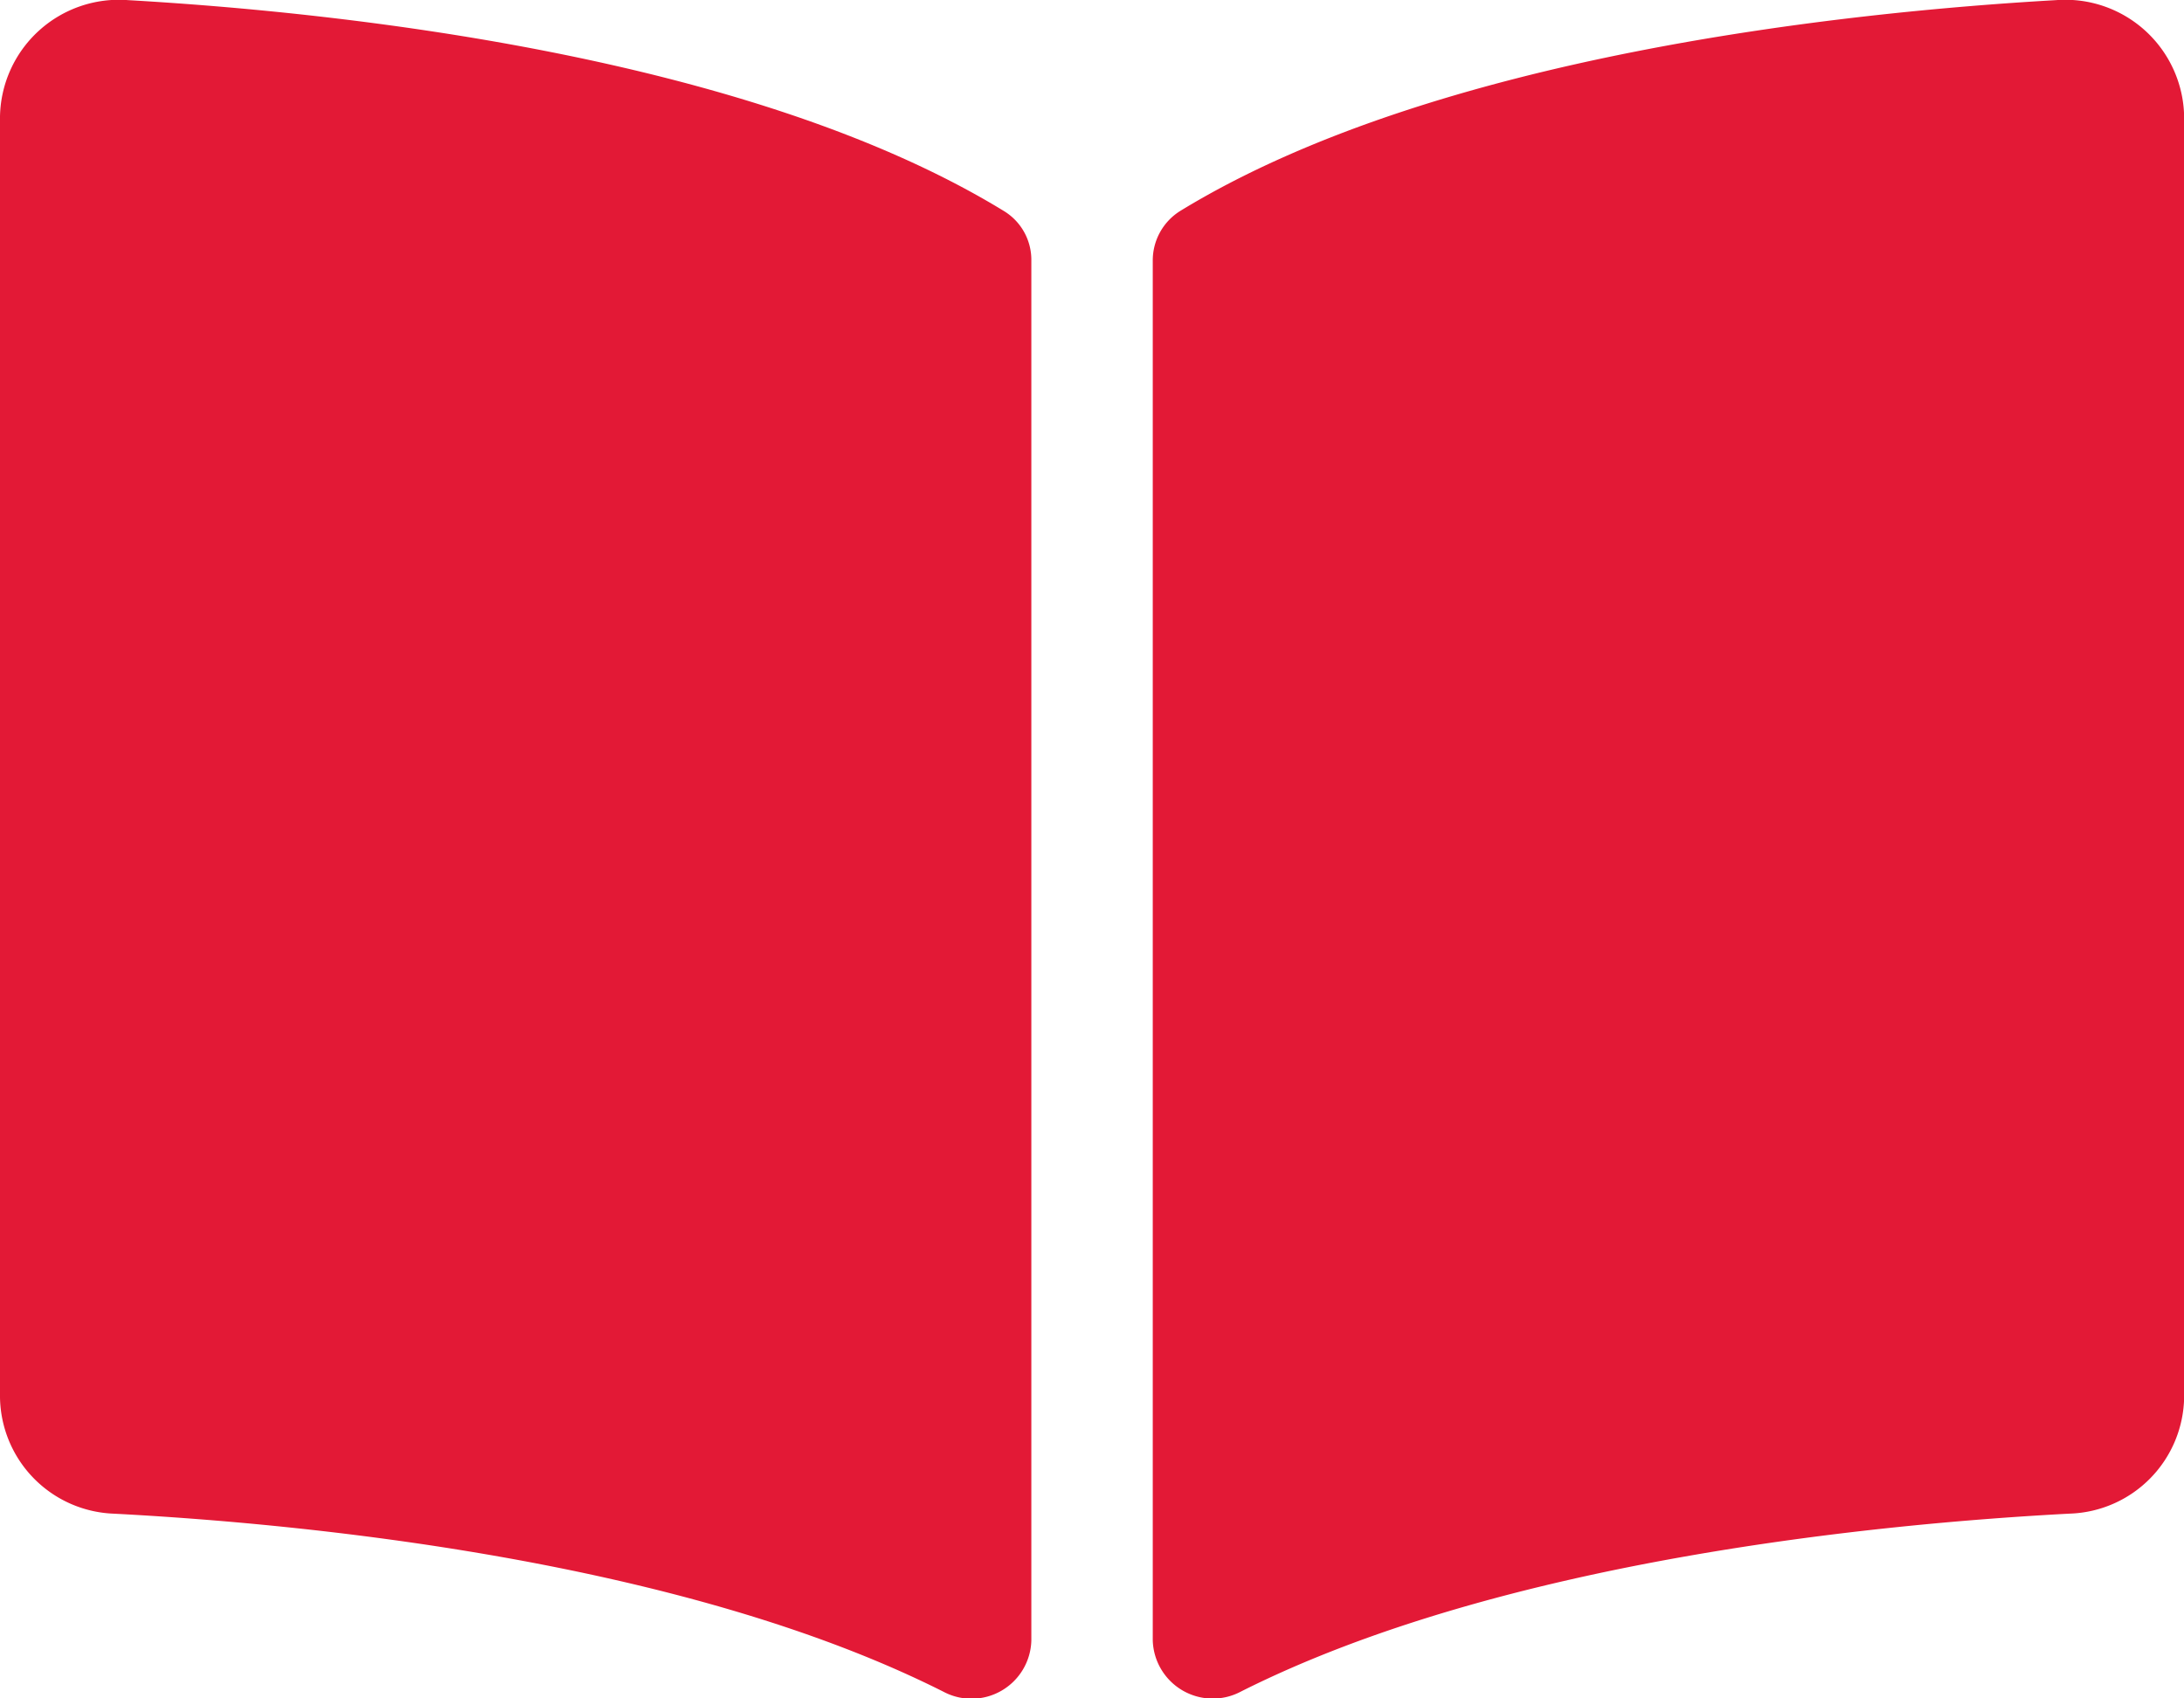 <svg xmlns="http://www.w3.org/2000/svg" width="63.658" height="49.513" viewBox="0 0 63.658 49.513"><path id="_8541567_book_open_reading_icon" data-name="8541567_book_open_reading_icon" d="M59.926,32C53.87,32.345,41.832,33.6,34.4,38.146a1.7,1.7,0,0,0-.8,1.456V79.816a1.749,1.749,0,0,0,2.573,1.491c7.646-3.848,18.7-4.9,24.171-5.186a3.447,3.447,0,0,0,3.318-3.389V35.395A3.465,3.465,0,0,0,59.926,32ZM29.258,38.146C21.828,33.6,9.79,32.347,3.733,32A3.466,3.466,0,0,0,0,35.395V72.734a3.445,3.445,0,0,0,3.318,3.389c5.47.287,16.533,1.338,24.178,5.189a1.744,1.744,0,0,0,2.565-1.488V39.581A1.664,1.664,0,0,0,29.258,38.146Z" transform="translate(0 -31.996)" fill="#e31936"></path></svg>